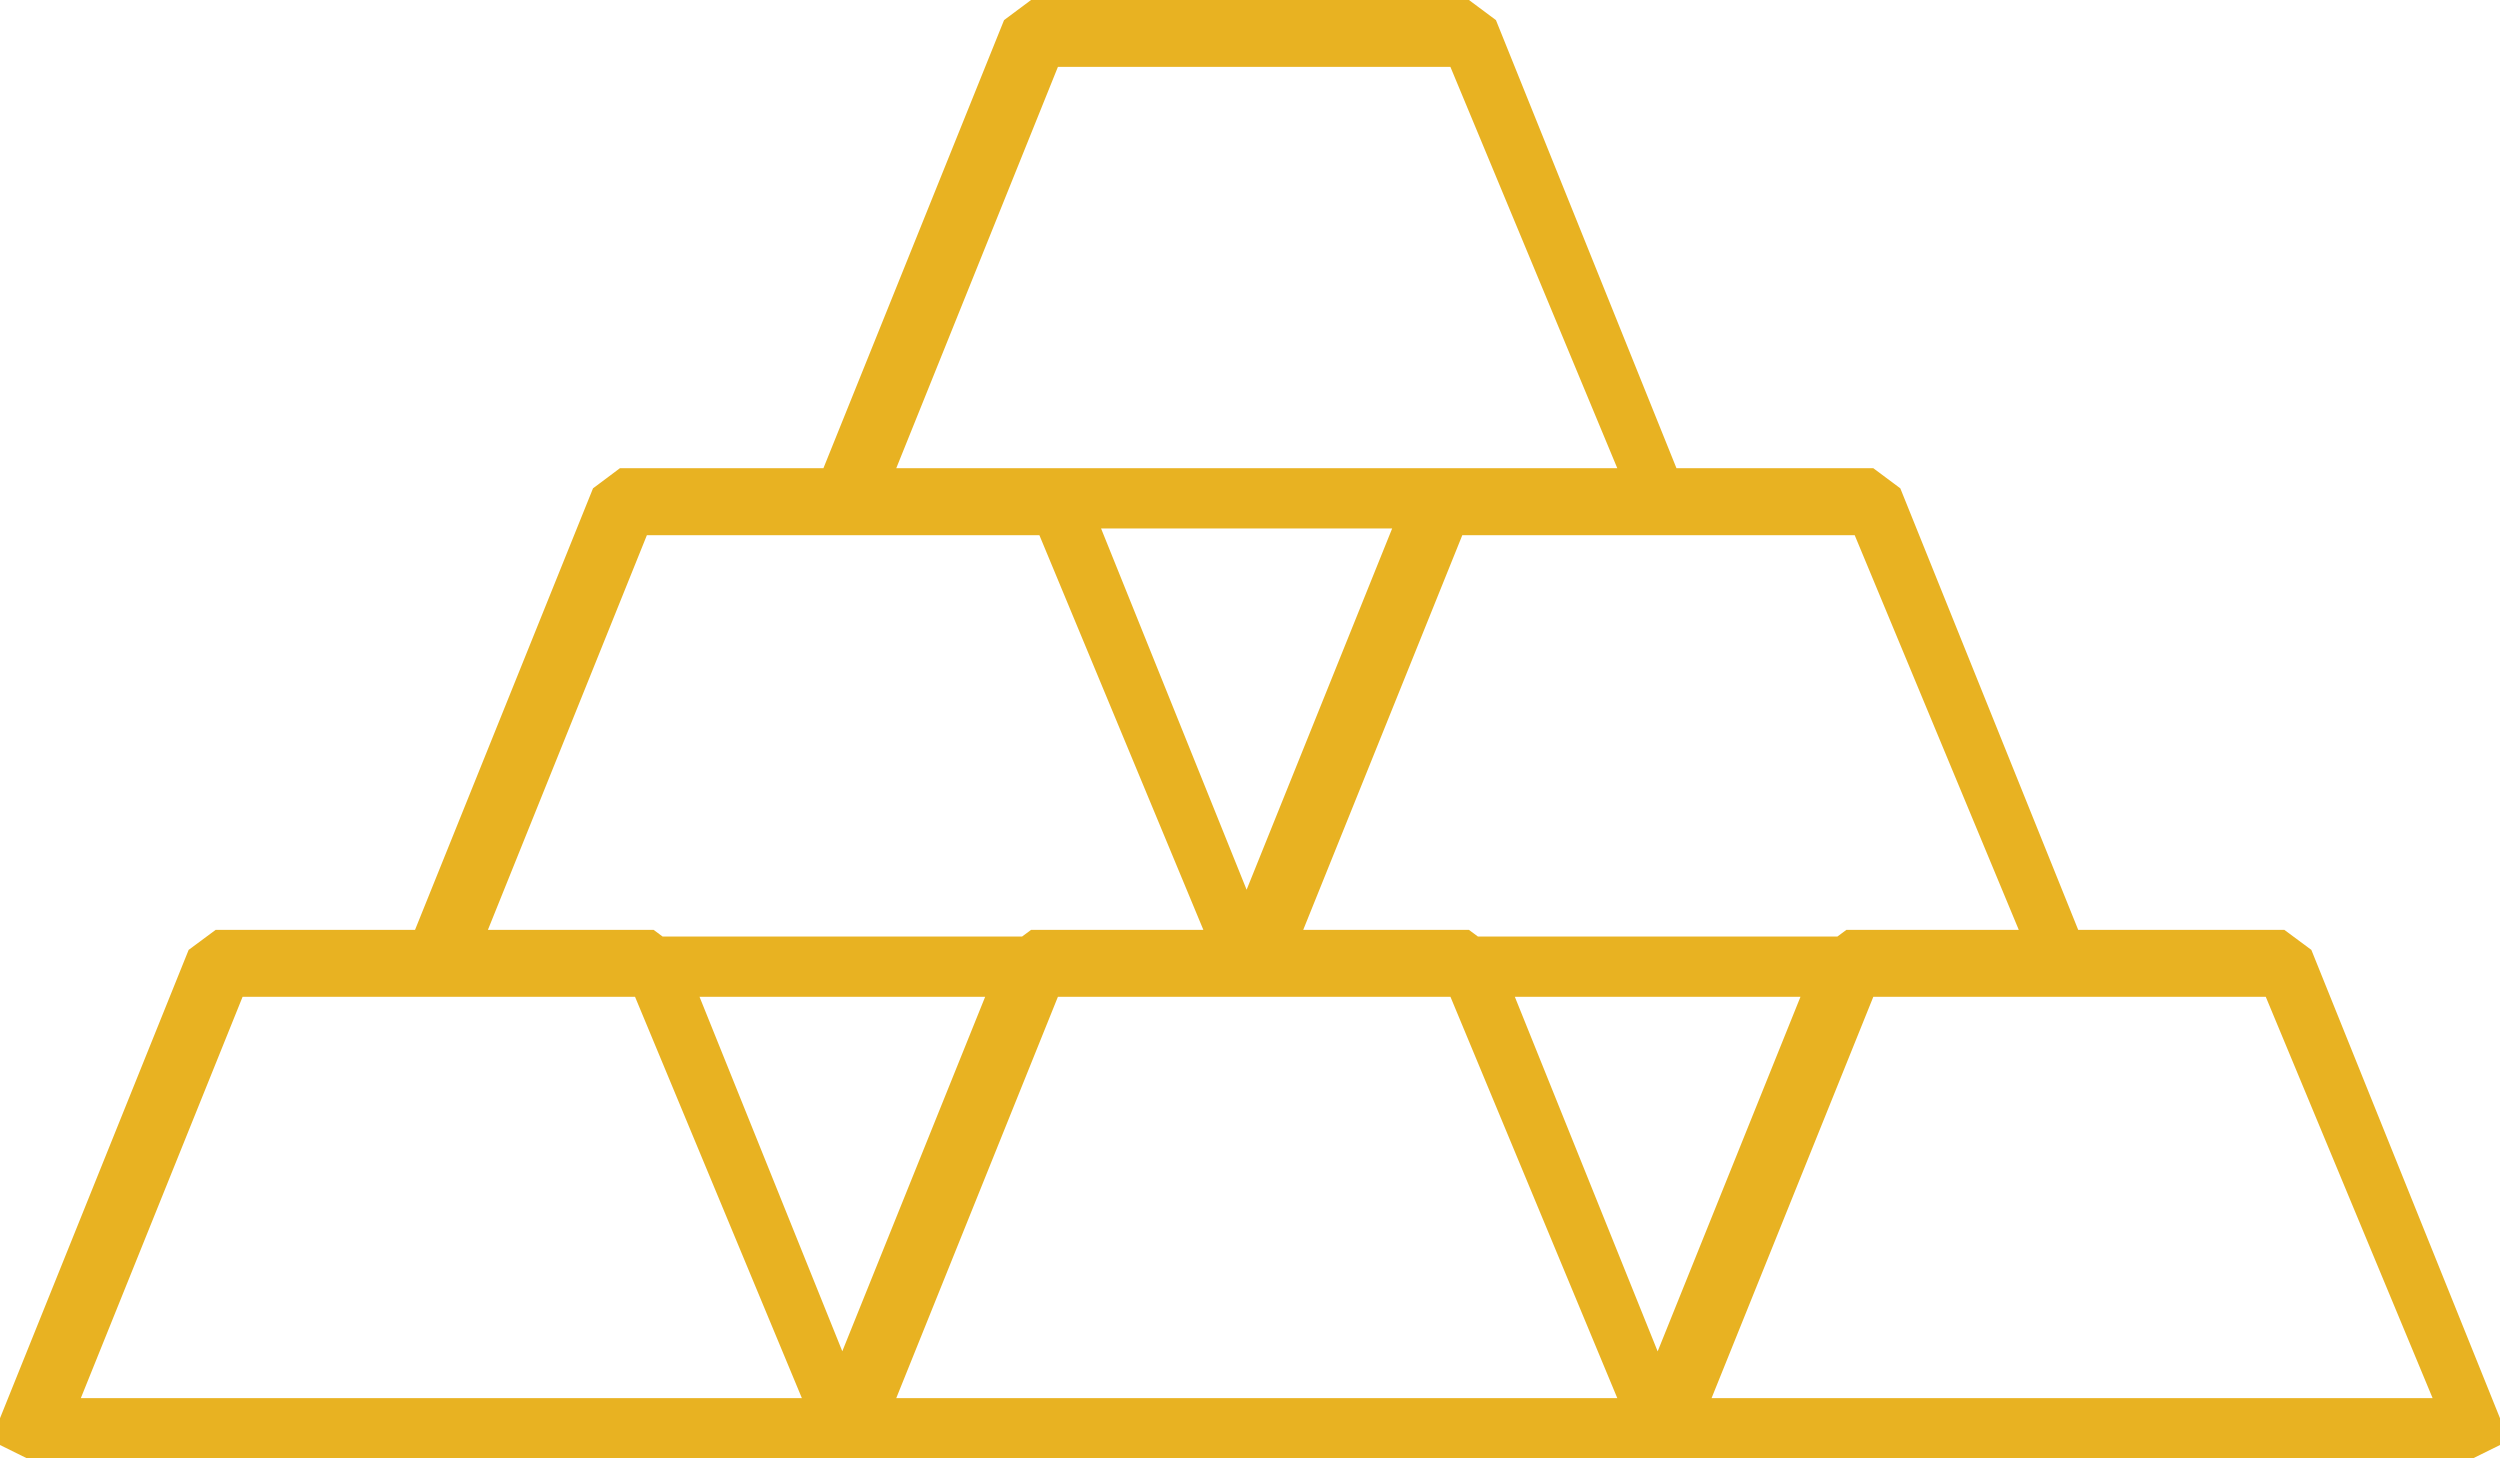 <?xml version="1.0" encoding="UTF-8"?>
<svg xmlns="http://www.w3.org/2000/svg" width="24" height="14" viewBox="0 0 24 14" fill="none">
  <path d="M6.275 9.248V8.927H2.07L1.811 9.119L0 13.615V13.872L0.259 14H8.086L8.345 13.872V13.615L6.534 9.119L6.275 8.927V9.248L6.016 9.376L7.698 13.422H0.776L2.329 9.569H6.34V9.248H6.275ZM14.102 9.248V8.927H9.898L9.639 9.119L7.827 13.615V13.872L8.086 14H15.914L16.172 13.872V13.615L14.361 9.119L14.102 8.927V9.248L13.844 9.376L15.526 13.422H8.604L10.156 9.569H14.167V9.248H14.102ZM21.93 9.248V8.927H17.725L17.466 9.119L15.655 13.615V13.872L15.914 14H23.741L24 13.872V13.615L22.189 9.119L21.93 8.927V9.248L21.671 9.376L23.353 13.422H16.431L17.984 9.569H21.995V9.248H21.93ZM10.156 4.817V4.495H5.951L5.693 4.688L3.881 9.183V9.44L4.14 9.569H11.968L12.226 9.44V9.183L10.415 4.688L10.156 4.495V4.817L9.898 4.945L11.579 8.991H4.658L6.21 5.138H10.221V4.817H10.156ZM17.984 4.817V4.495H13.779L13.52 4.688L11.709 9.183V9.44L11.968 9.569H19.795L20.054 9.44V9.183L18.243 4.688L17.984 4.495V4.817L17.725 4.945L19.407 8.991H12.485L14.038 5.138H18.049V4.817H17.984ZM14.102 0.321V0H9.898L9.639 0.193L7.827 4.688V4.945L8.086 5.073H15.914L16.172 4.945V4.688L14.361 0.193L14.102 0V0.321L13.844 0.45L15.526 4.495H8.604L10.156 0.642H14.167V0.321H14.102Z" fill="#E8B222"></path>
</svg>
